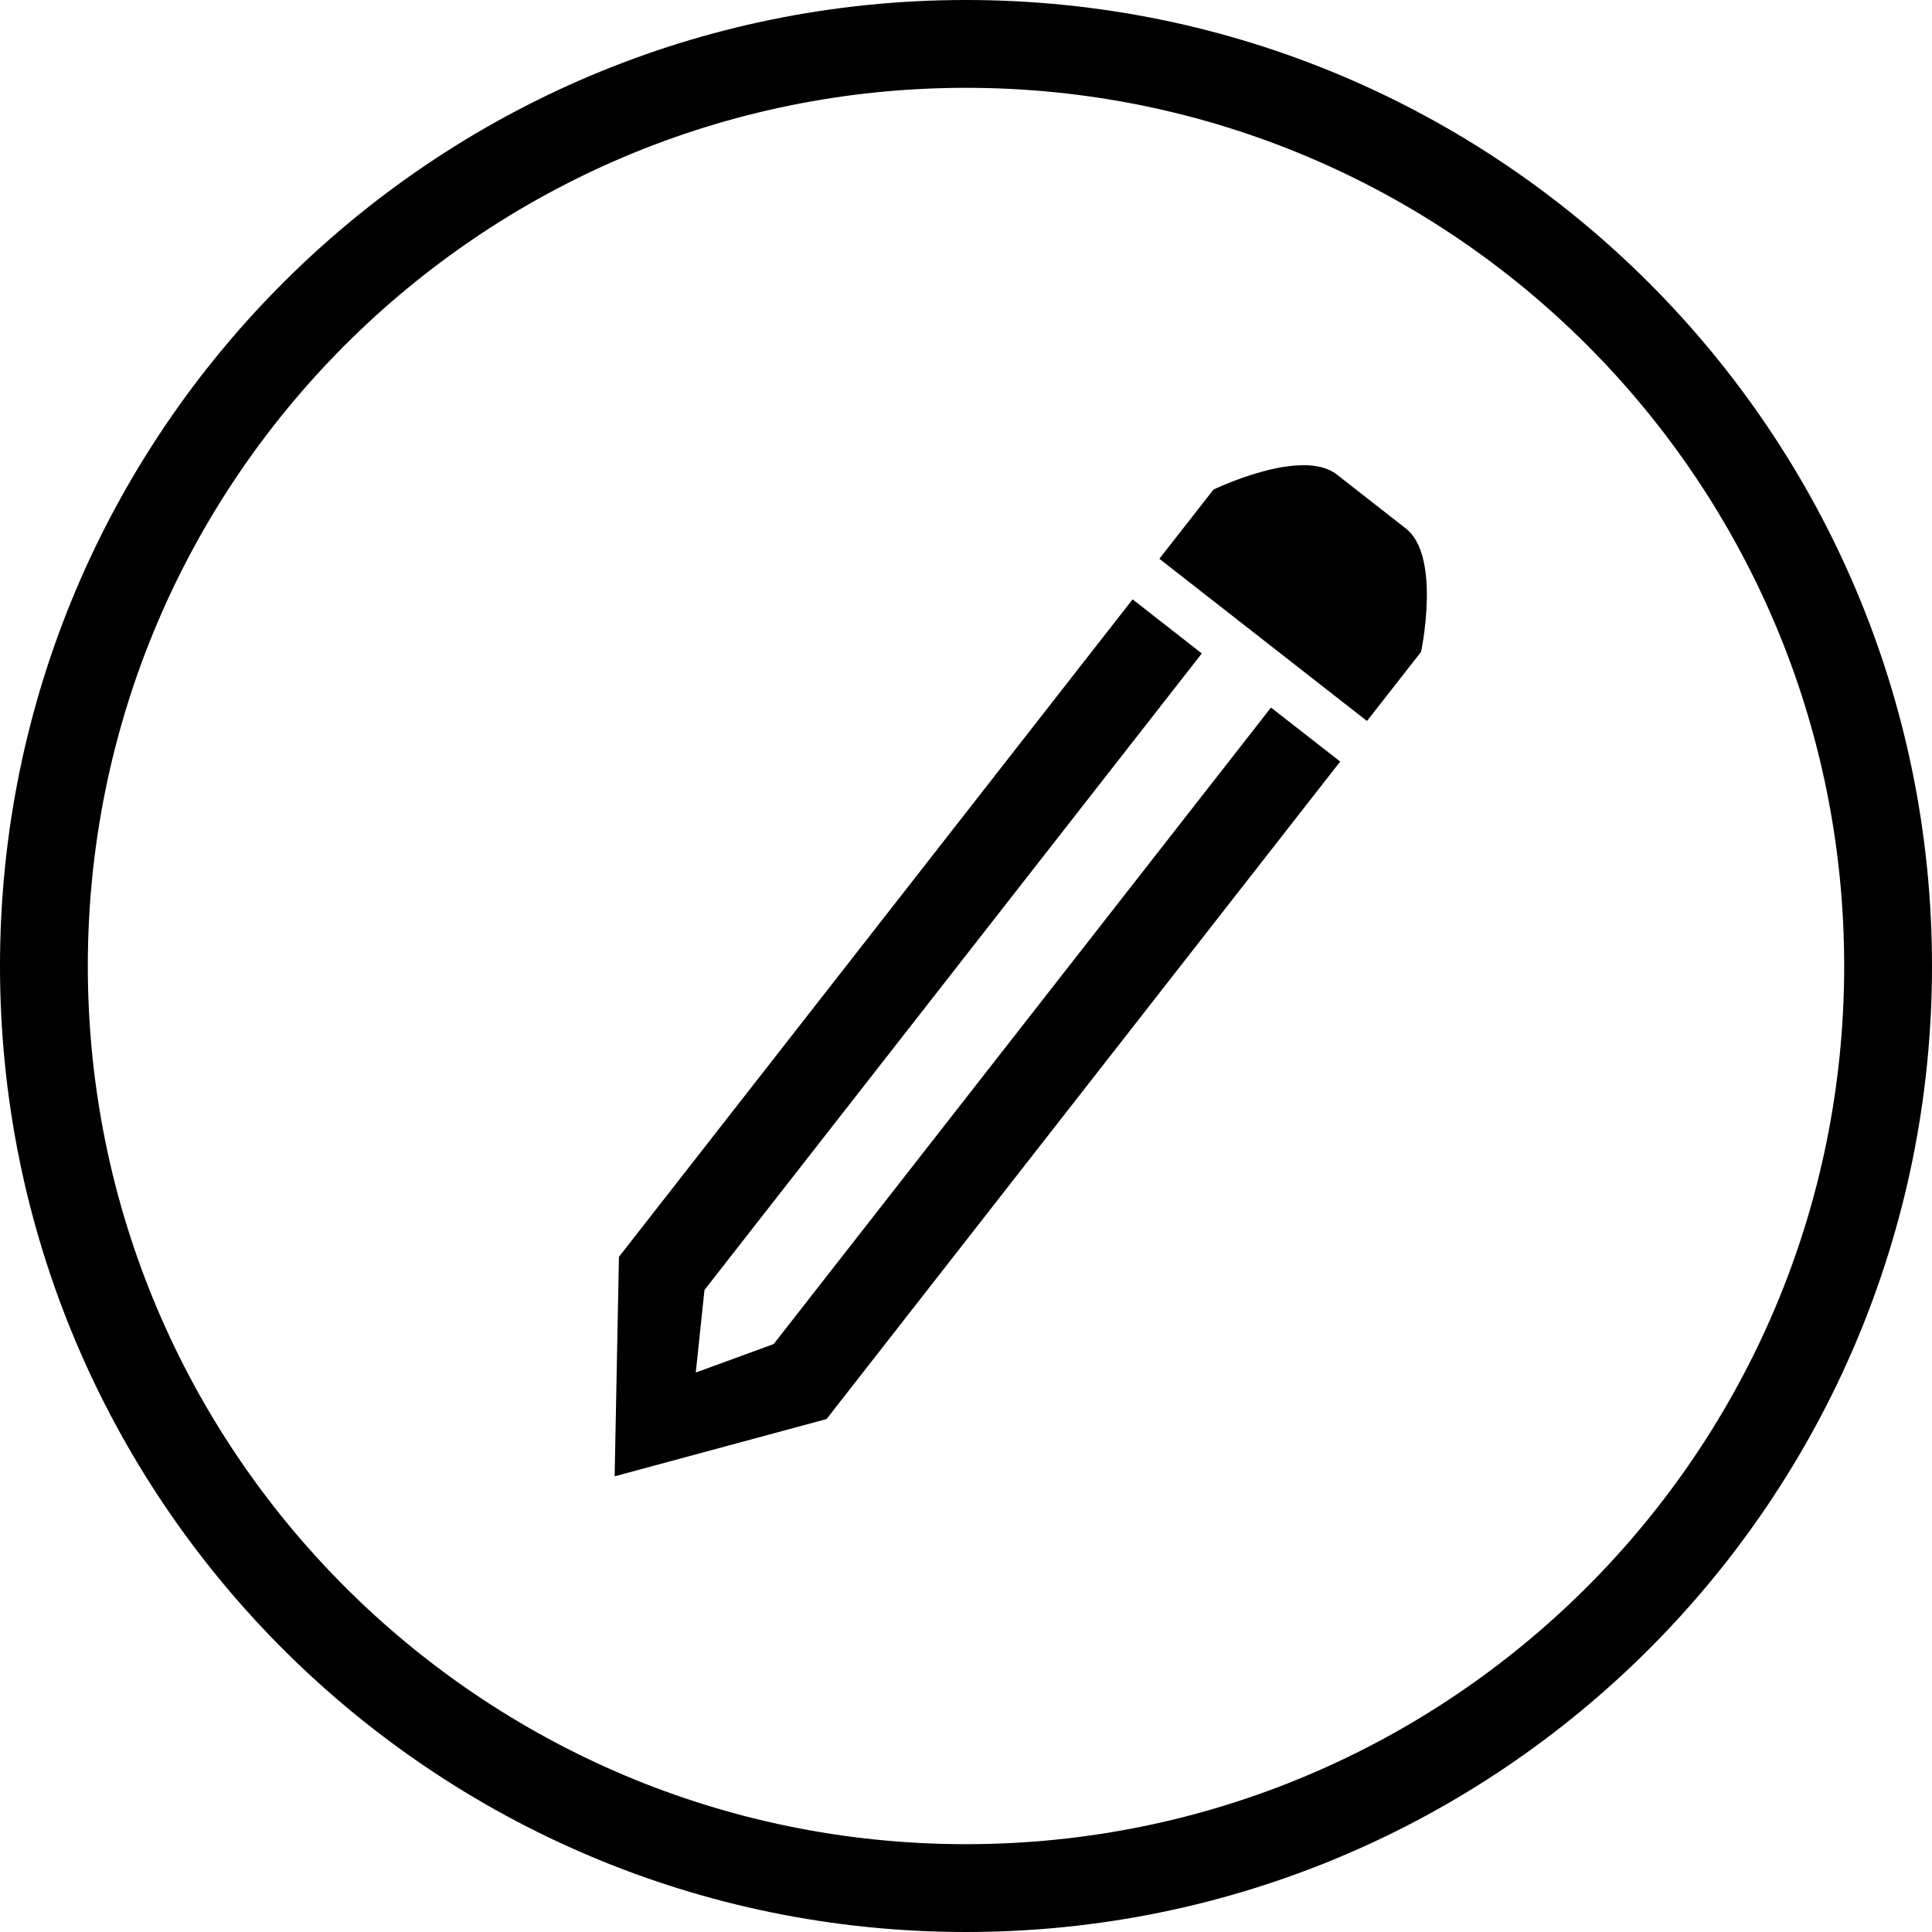 <?xml version="1.0" encoding="iso-8859-1"?>
<!-- Generator: Adobe Illustrator 18.0.0, SVG Export Plug-In . SVG Version: 6.00 Build 0)  -->
<!DOCTYPE svg PUBLIC "-//W3C//DTD SVG 1.1//EN" "http://www.w3.org/Graphics/SVG/1.1/DTD/svg11.dtd">
<svg version="1.1" id="Capa_1" xmlns="http://www.w3.org/2000/svg" xmlns:xlink="http://www.w3.org/1999/xlink" x="0px" y="0px"
	 viewBox="0 0 22 22" style="enable-background:new 0 0 22 22;" xml:space="preserve">
<g>
	<path style="fill-rule:evenodd;clip-rule:evenodd;" d="M22,11c0-6.075-4.925-11-11-11C4.925,0,0,4.925,0,11c0,6.075,4.925,11,11,11
		C17.075,22,22,17.075,22,11z M1,11C1,5.477,5.477,1,11,1c5.523,0,10,4.477,10,10s-4.477,10-10,10C5.477,21,1,16.523,1,11z"/>
	<path style="fill-rule:evenodd;clip-rule:evenodd;" d="M16.182,7.423c0,0,0.231-1.088-0.172-1.404l-0.788-0.616
		c-0.401-0.314-1.404,0.172-1.404,0.172l-0.616,0.788l2.364,1.847L16.182,7.423z"/>
	<polygon style="fill-rule:evenodd;clip-rule:evenodd;" points="14.473,8.057 8.81,15.305 7.923,15.629 8.022,14.689 13.685,7.441 
		12.897,6.825 7.048,14.312 6.999,16.811 9.412,16.159 15.261,8.672 	"/>
</g>
<g>
</g>
<g>
</g>
<g>
</g>
<g>
</g>
<g>
</g>
<g>
</g>
<g>
</g>
<g>
</g>
<g>
</g>
<g>
</g>
<g>
</g>
<g>
</g>
<g>
</g>
<g>
</g>
<g>
</g>
</svg>
